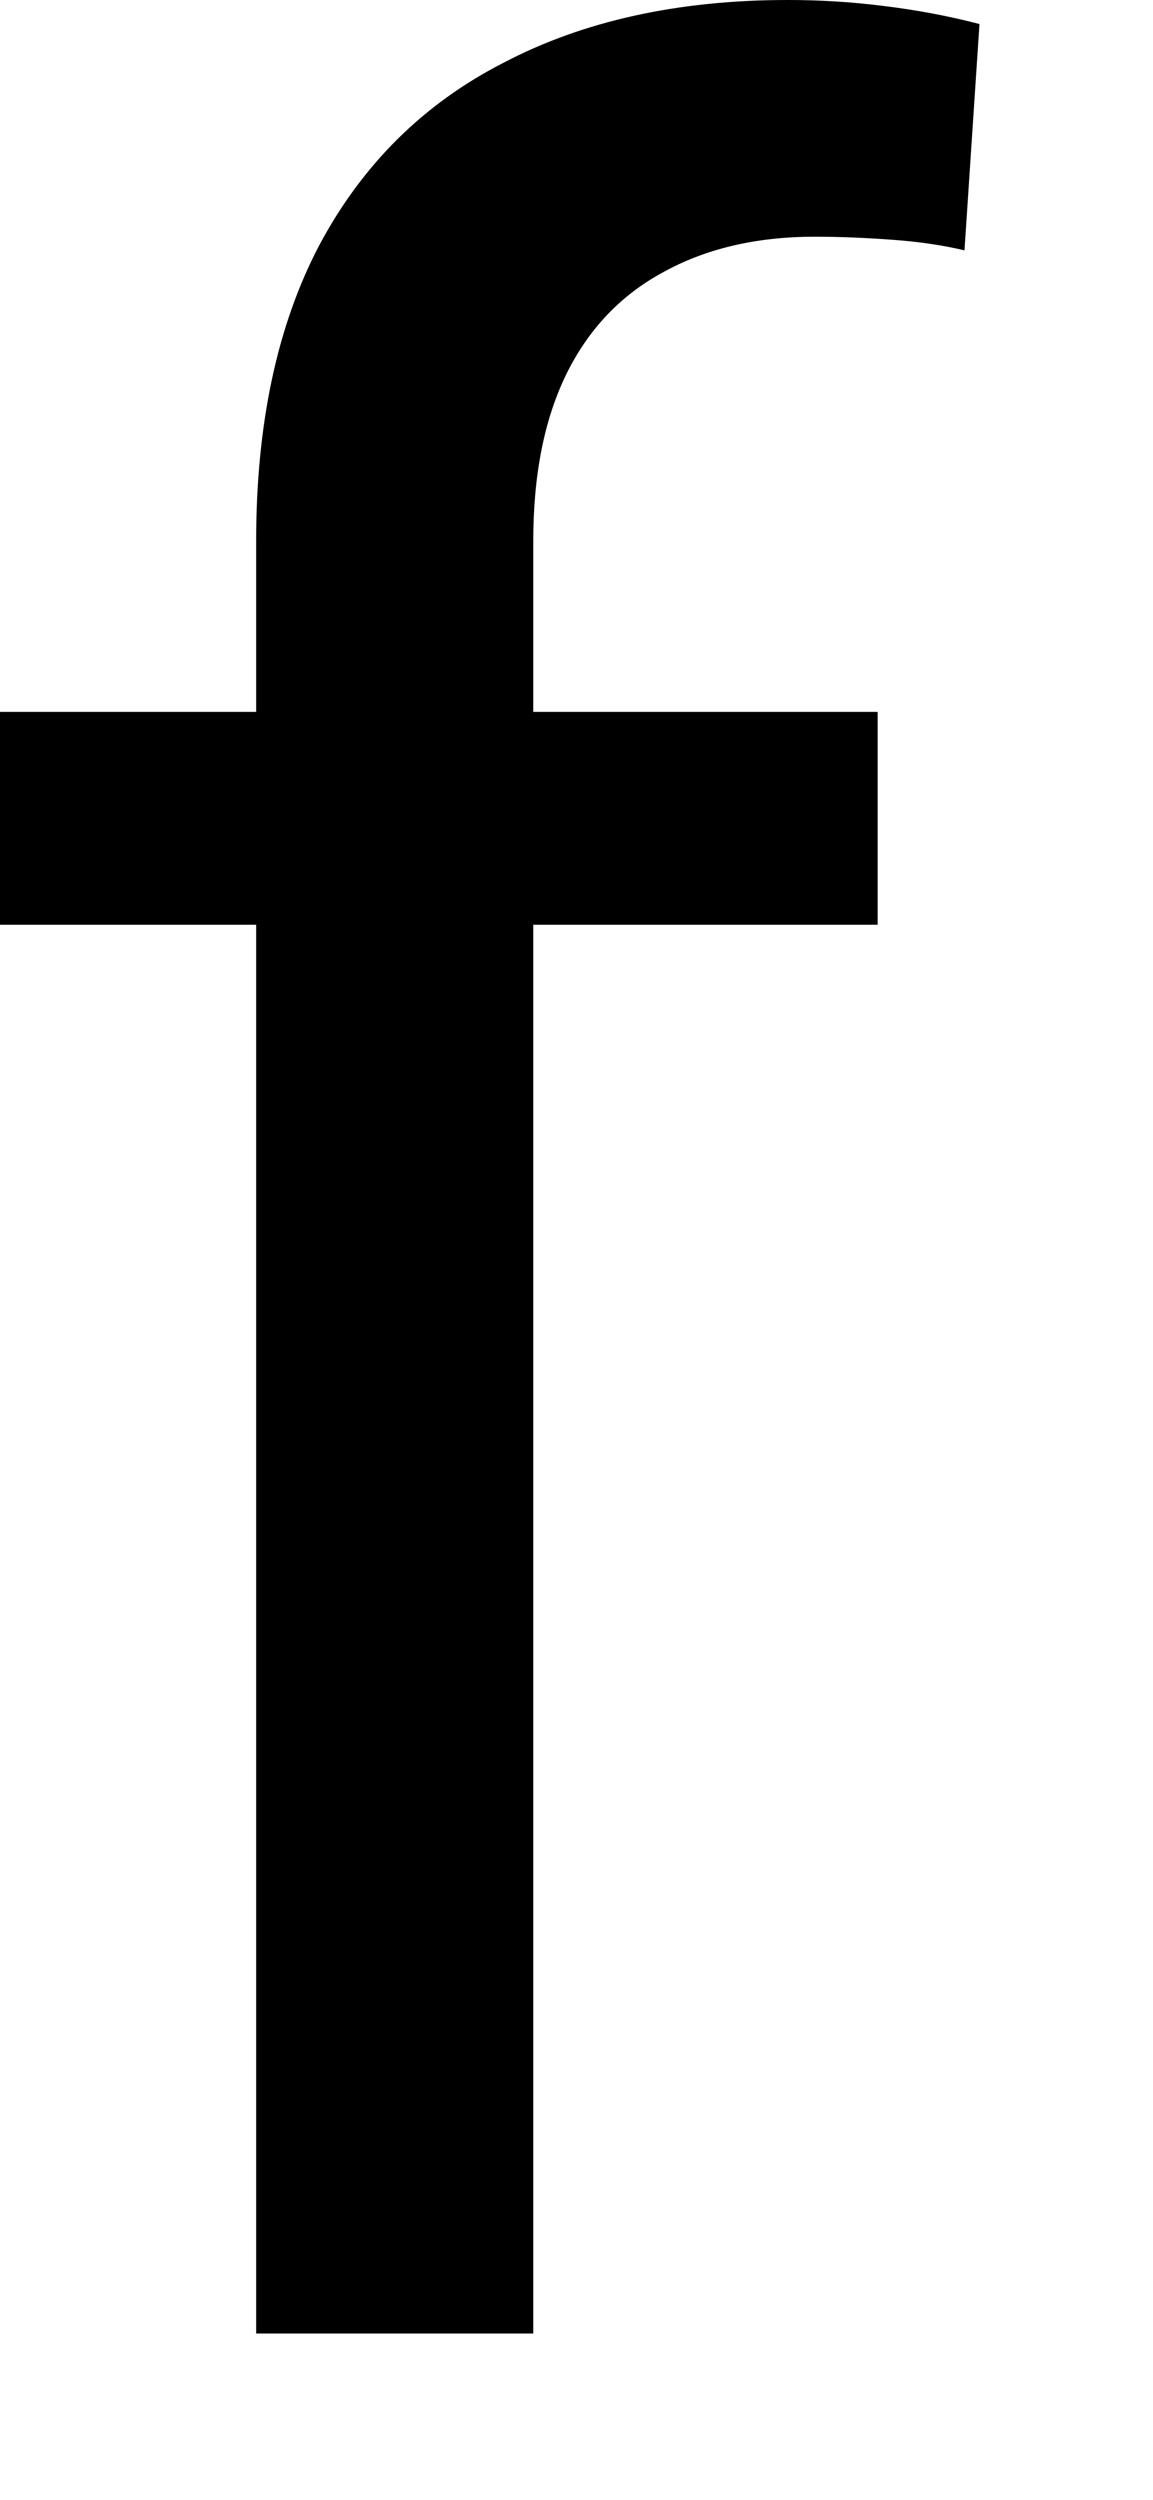 <?xml version="1.0" encoding="utf-8"?>
<svg xmlns="http://www.w3.org/2000/svg" fill="none" height="100%" overflow="visible" preserveAspectRatio="none" style="display: block;" viewBox="0 0 6 13" width="100%">
<path d="M2.775 12.135H1.333V2.814C1.333 2.206 1.442 1.694 1.66 1.278C1.884 0.857 2.203 0.54 2.619 0.327C3.034 0.109 3.528 0 4.1 0C4.266 0 4.432 0.01 4.598 0.031C4.77 0.052 4.936 0.083 5.097 0.125L5.019 1.302C4.91 1.276 4.785 1.257 4.645 1.247C4.51 1.237 4.375 1.231 4.24 1.231C3.933 1.231 3.668 1.294 3.445 1.419C3.227 1.538 3.06 1.715 2.946 1.948C2.832 2.182 2.775 2.471 2.775 2.814V12.135ZM4.567 3.702V4.809H0V3.702H4.567Z" fill="black" id="Vector"/>
</svg>
